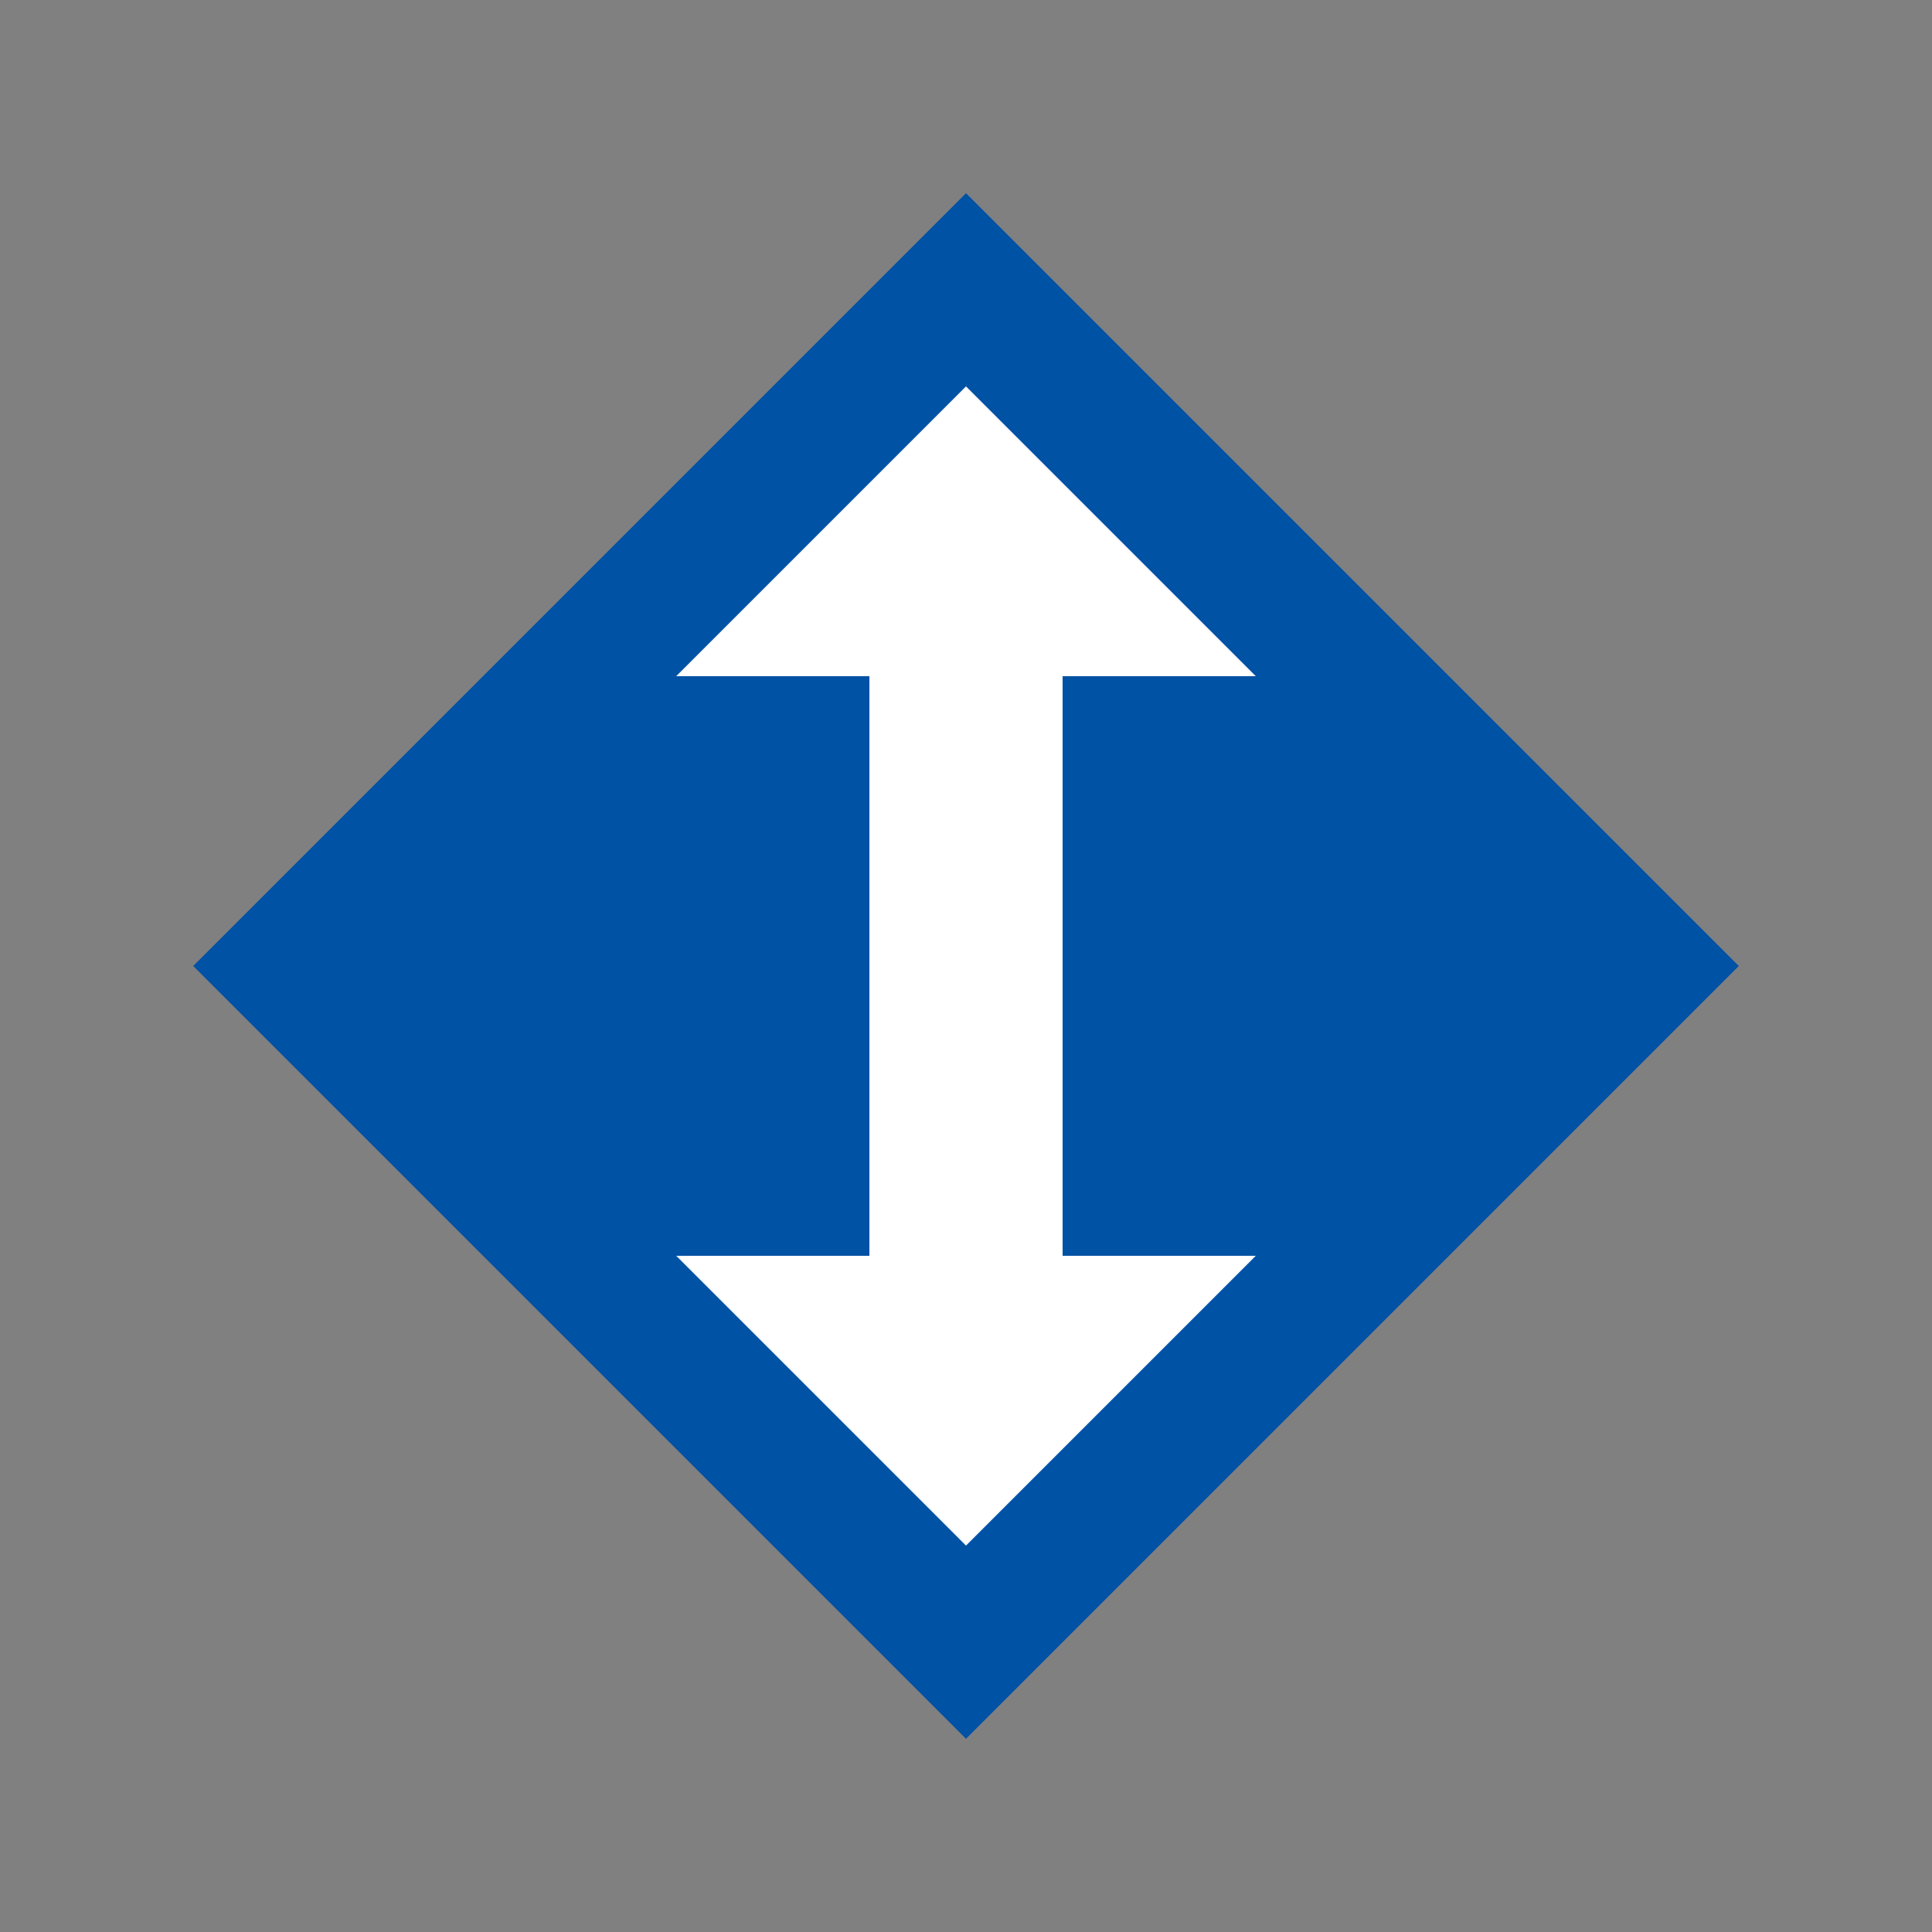 <svg width="40" height="40" viewBox="0 0 100 100" fill="none" xmlns="http://www.w3.org/2000/svg">
  <rect x="0" y="0" width="100" height="100" fill="#808080" stroke="none"/>
  <path d="M50 10L90 50L50 90L10 50L50 10Z" fill="#0052A5"/>
  <path d="M50 20L65 35H55V50H45V35H35L50 20Z" fill="white"/>
  <path d="M50 80L35 65H45V50H55V65H65L50 80Z" fill="white"/>
</svg>
